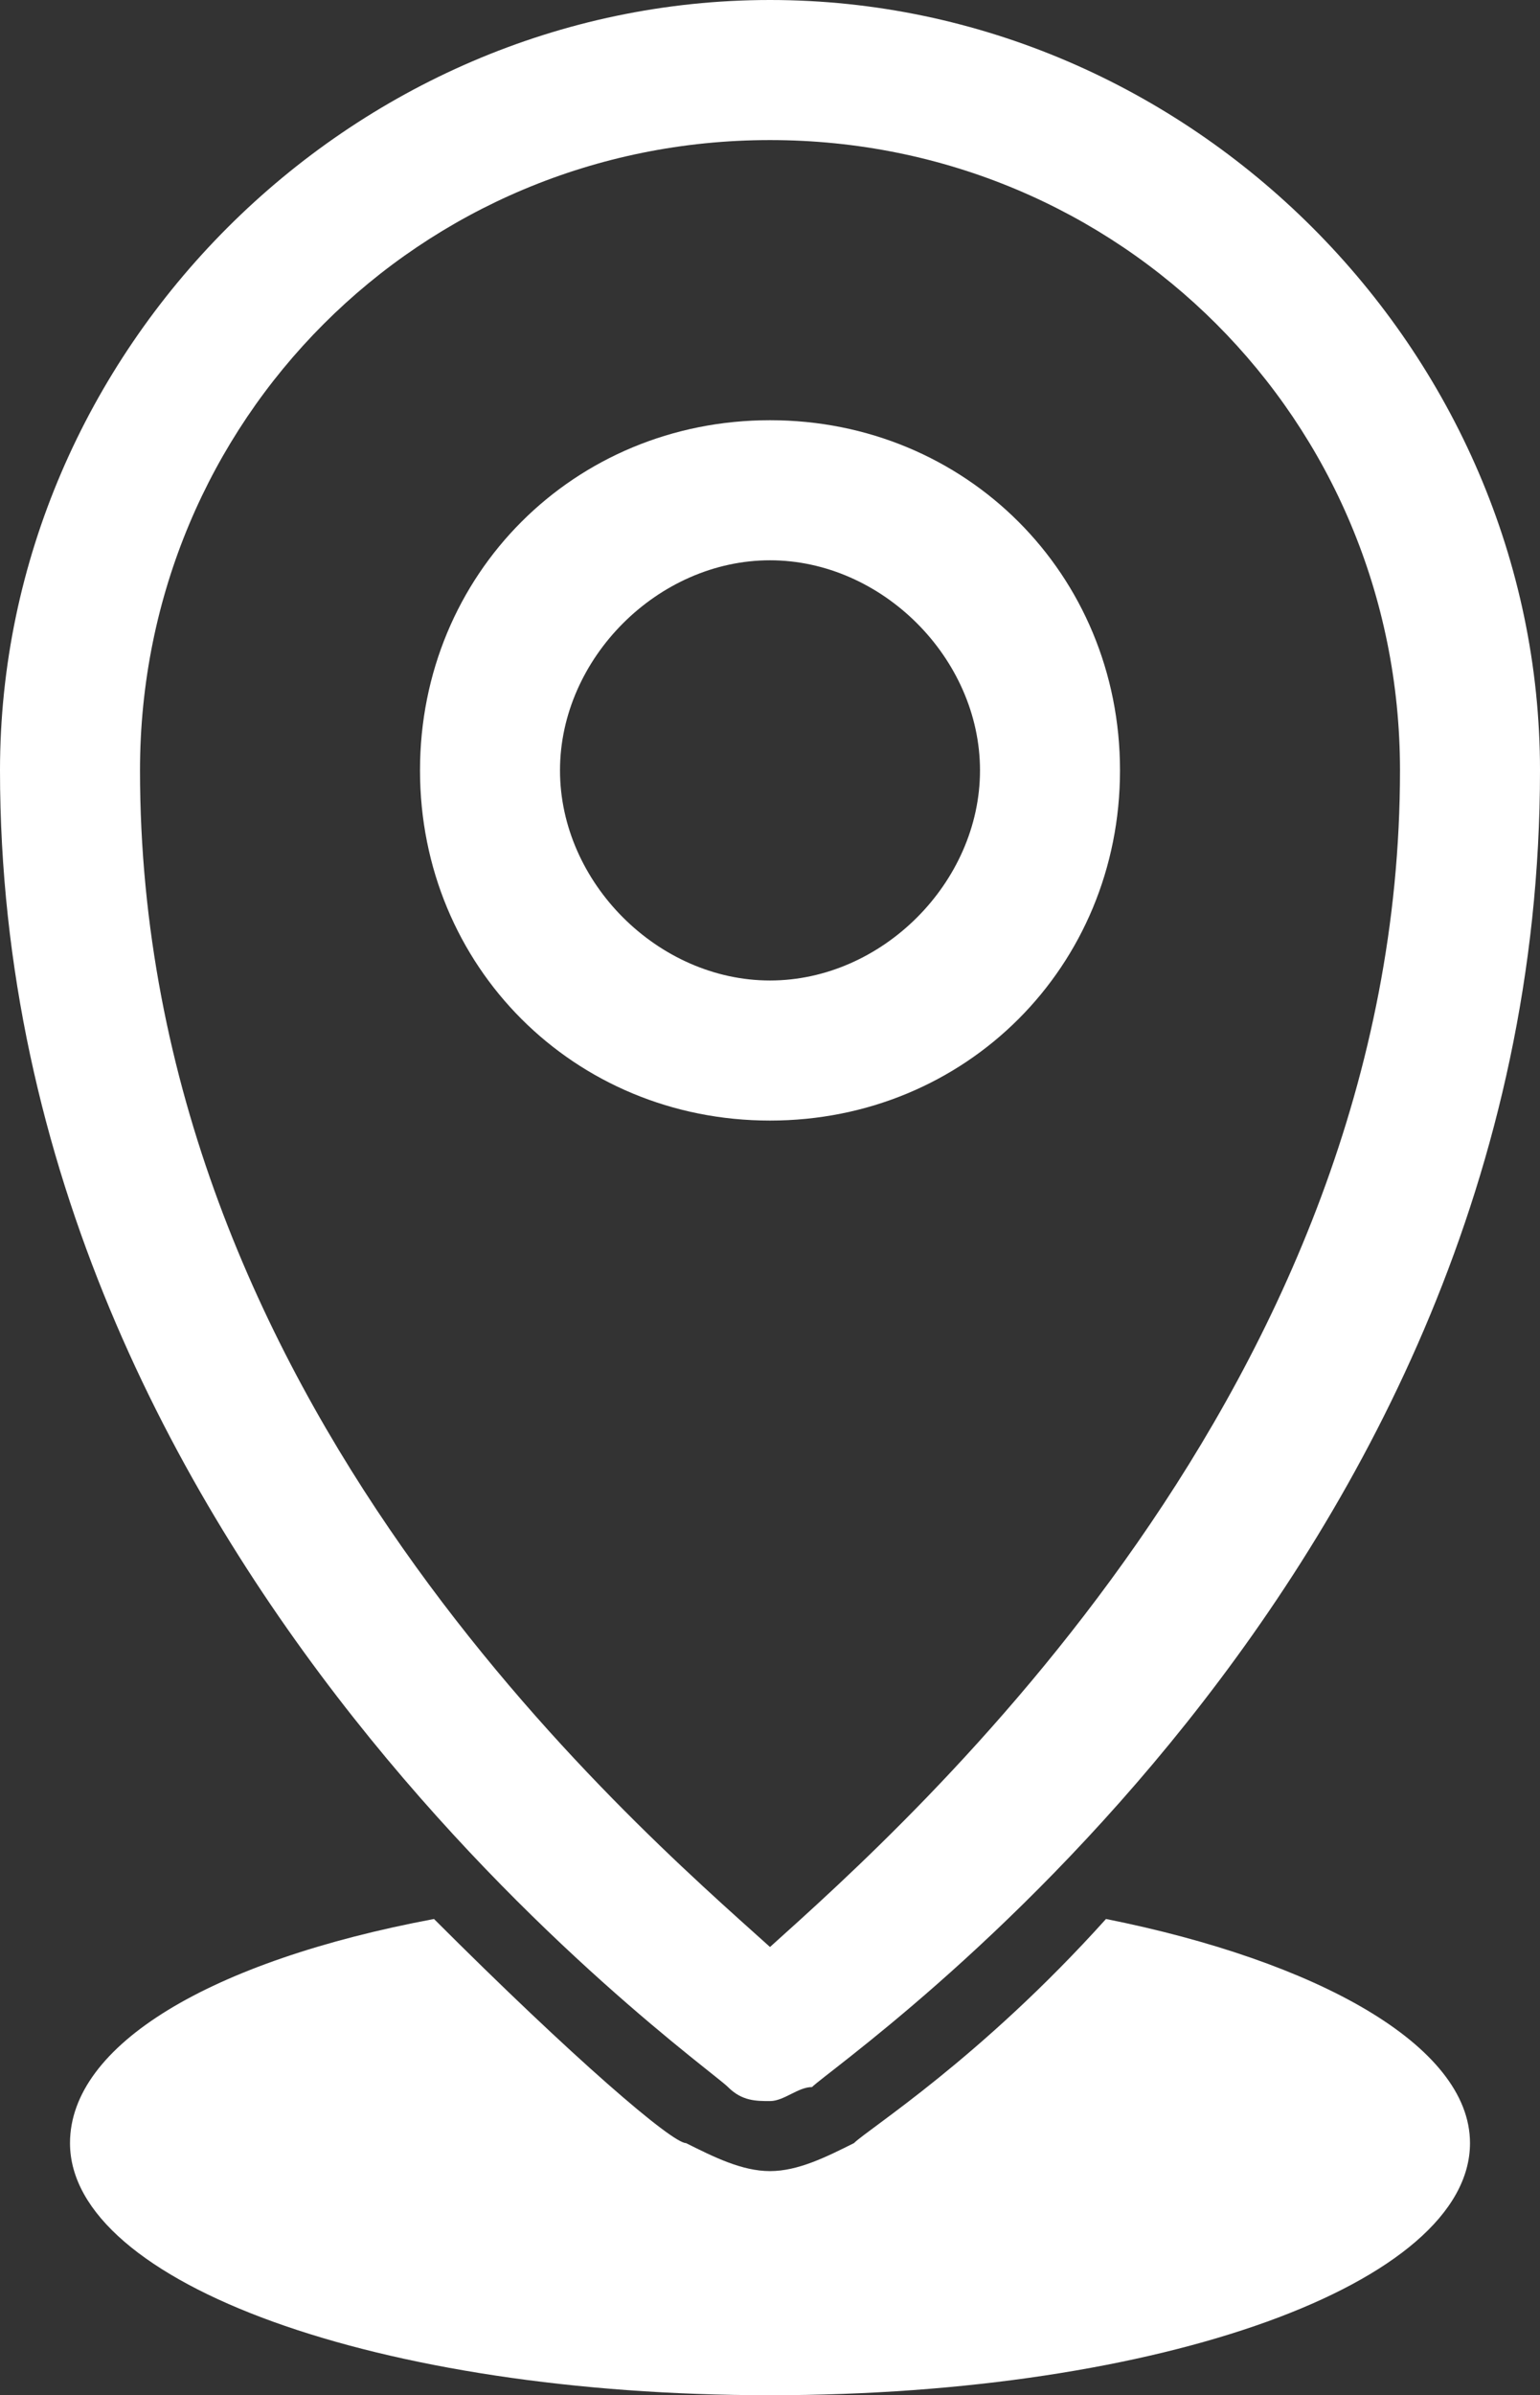 <?xml version="1.0" encoding="utf-8"?>
<!-- Generator: Adobe Illustrator 28.0.0, SVG Export Plug-In . SVG Version: 6.00 Build 0)  -->
<svg version="1.1" id="b" xmlns="http://www.w3.org/2000/svg" xmlns:xlink="http://www.w3.org/1999/xlink" x="0px" y="0px"
	 viewBox="0 0 11 17.1" style="enable-background:new 0 0 11 17.1;" xml:space="preserve">
<rect x="0" y="0" width="11" height="17.1" fill="#333333" stroke="none"/>
<style type="text/css">
	.st0{fill:#FFFFFF;}
</style>
<g id="c">
	<path class="st0" d="M10.5,15.3c0,1-2.2,1.8-5,1.8s-5-0.8-5-1.8c0-0.7,1-1.3,2.6-1.6c1,1,1.7,1.6,1.8,1.6c0.2,0.1,0.4,0.2,0.6,0.2
		s0.4-0.1,0.6-0.2c0.1-0.1,0.9-0.6,1.8-1.6C9.4,14,10.5,14.6,10.5,15.3z"/>
	<path class="st0" d="M5.5,15c-0.1,0-0.2,0-0.3-0.1C5,14.7,0,11.2,0,5.5C0,2.5,2.5,0,5.5,0S11,2.5,11,5.5c0,5.8-5,9.2-5.2,9.4
		C5.7,14.9,5.6,15,5.5,15z M5.5,1C3,1,1,3,1,5.5c0,4.5,3.5,7.5,4.5,8.4C6.5,13,10,9.9,10,5.5C10,3,8,1,5.5,1z"/>
	<path class="st0" d="M5.5,8C4.1,8,3,6.9,3,5.5S4.1,3,5.5,3S8,4.1,8,5.5S6.9,8,5.5,8z M5.5,4C4.7,4,4,4.7,4,5.5S4.7,7,5.5,7
		S7,6.3,7,5.5S6.3,4,5.5,4z"/>
</g>
</svg>
